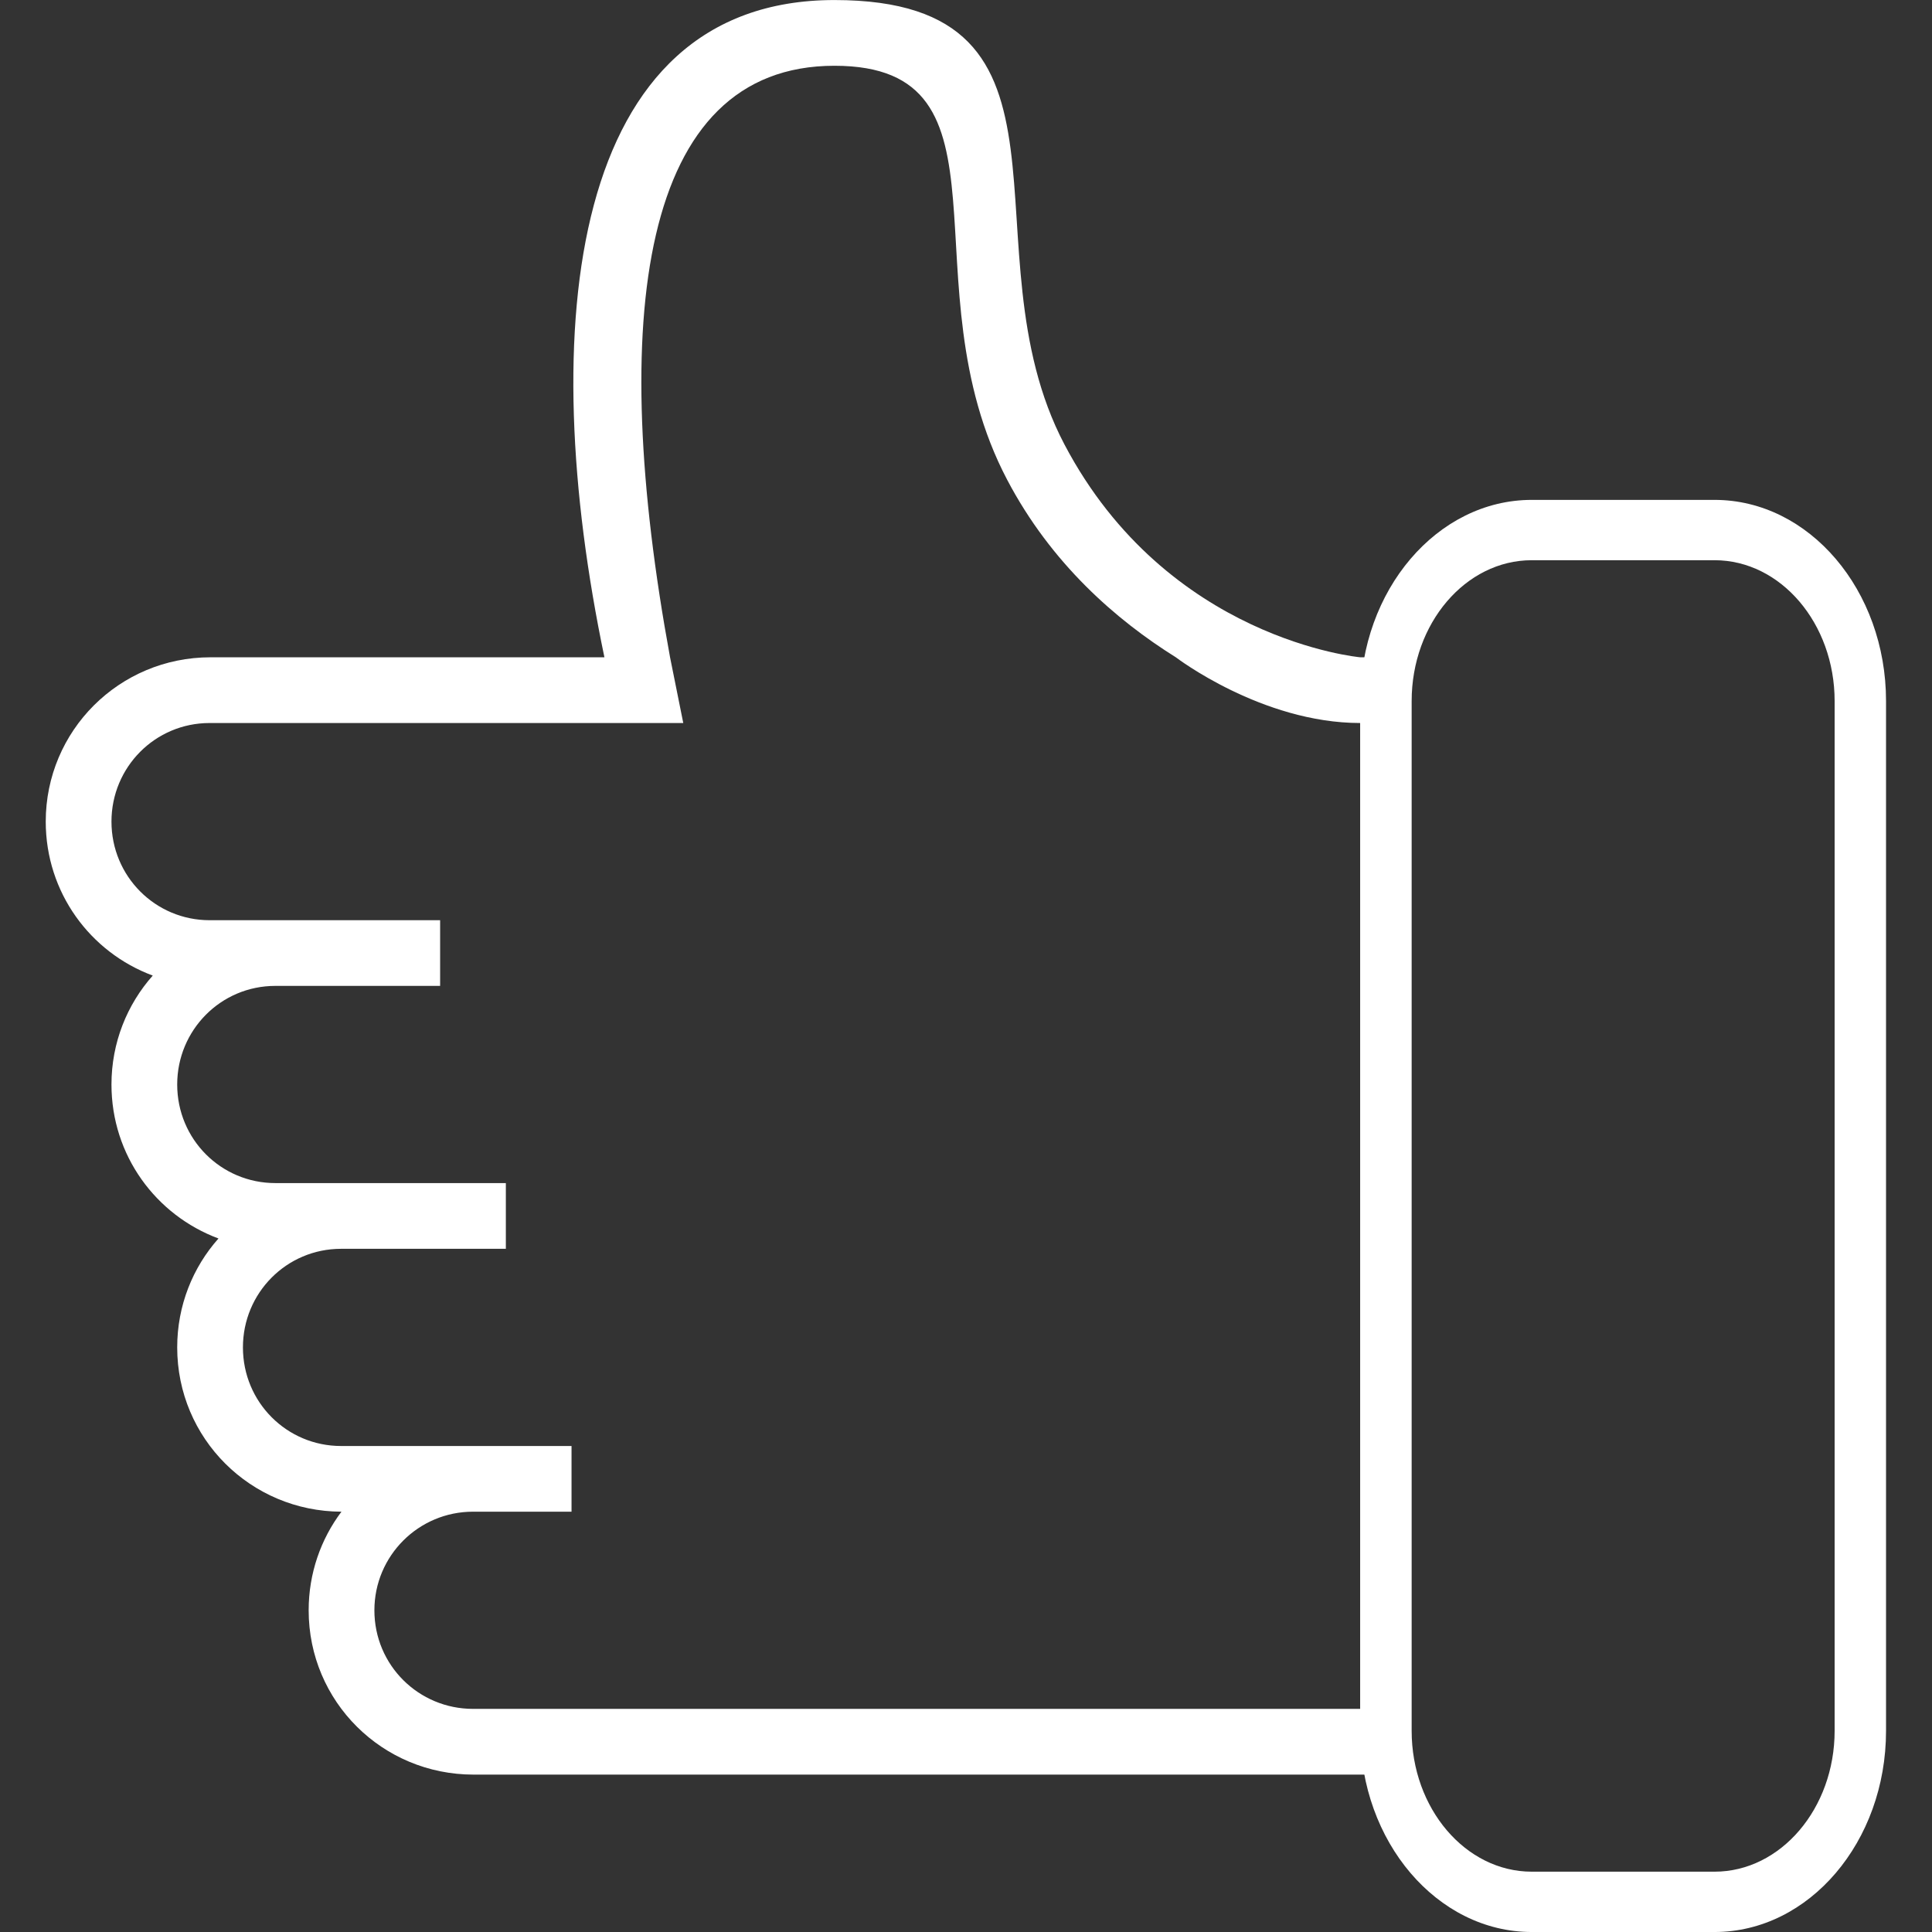 <?xml version="1.0" encoding="UTF-8" standalone="no"?>
<svg xmlns="http://www.w3.org/2000/svg" xmlns:xlink="http://www.w3.org/1999/xlink" xmlns:serif="http://www.serif.com/" width="100%" height="100%" viewBox="0 0 1024 1024" version="1.1" xml:space="preserve" style="fill-rule:evenodd;clip-rule:evenodd;stroke-linejoin:round;stroke-miterlimit:2;">
    <rect x="0" y="0" width="1024" height="1024" fill="#333333" stroke="none"/>
    <g transform="matrix(25.56,0,0,25.56,-5650.23,3060.6)">
        <path d="M249.945,-106.112L249.264,-106.112C249.264,-106.112 245.266,-106.469 243.131,-110.524C240.996,-114.579 243.876,-119.741 238.361,-119.741C232.846,-119.741 232.161,-112.949 233.591,-106.112L225.425,-106.112C223.527,-106.112 222.006,-104.587 222.006,-102.705C222.006,-101.234 222.929,-99.993 224.225,-99.512C223.692,-98.911 223.369,-98.12 223.369,-97.253C223.369,-95.782 224.292,-94.542 225.588,-94.06C225.054,-93.459 224.732,-92.668 224.732,-91.802C224.732,-89.911 226.256,-88.401 228.138,-88.395C227.71,-87.825 227.458,-87.117 227.458,-86.35C227.458,-84.455 228.988,-82.943 230.877,-82.943L249.945,-82.943M235.226,-104.749C235.226,-104.749 234.952,-106.112 234.952,-106.112C233.662,-113.127 234.326,-118.378 238.361,-118.378C242.274,-118.378 239.809,-113.845 241.944,-109.79C242.855,-108.058 244.199,-106.887 245.44,-106.112C245.44,-106.112 247.22,-104.749 249.264,-104.749L249.264,-84.306L230.867,-84.306C229.737,-84.306 228.821,-85.213 228.821,-86.35C228.821,-87.479 229.735,-88.395 230.867,-88.395L232.909,-88.395L232.909,-89.757L228.13,-89.757C227.006,-89.757 226.095,-90.665 226.095,-91.802C226.095,-92.931 227,-93.846 228.13,-93.846L231.547,-93.846L231.547,-95.209L226.767,-95.209C225.643,-95.209 224.732,-96.116 224.732,-97.253C224.732,-98.382 225.637,-99.298 226.767,-99.298L230.184,-99.298L230.184,-100.66L225.404,-100.66C224.28,-100.66 223.369,-101.568 223.369,-102.705C223.369,-103.834 224.274,-104.749 225.404,-104.749L235.226,-104.749Z" style="fill:white;fill-rule:nonzero;"></path>
        <path d="M256.611,-79.679L252.82,-79.679C250.859,-79.679 249.264,-81.55 249.264,-83.851L249.264,-105.204C249.264,-107.504 250.859,-109.376 252.82,-109.376L256.611,-109.376C258.572,-109.376 260.167,-107.504 260.167,-105.204L260.167,-83.851C260.167,-81.55 258.572,-79.679 256.611,-79.679ZM252.82,-108.125C251.448,-108.125 250.33,-106.815 250.33,-105.204L250.33,-83.851C250.33,-82.241 251.448,-80.93 252.82,-80.93L256.611,-80.93C257.983,-80.93 259.101,-82.241 259.101,-83.851L259.101,-105.204C259.101,-106.815 257.983,-108.125 256.611,-108.125L252.82,-108.125Z" style="fill:white;fill-rule:nonzero;"></path>
    </g>
</svg>
